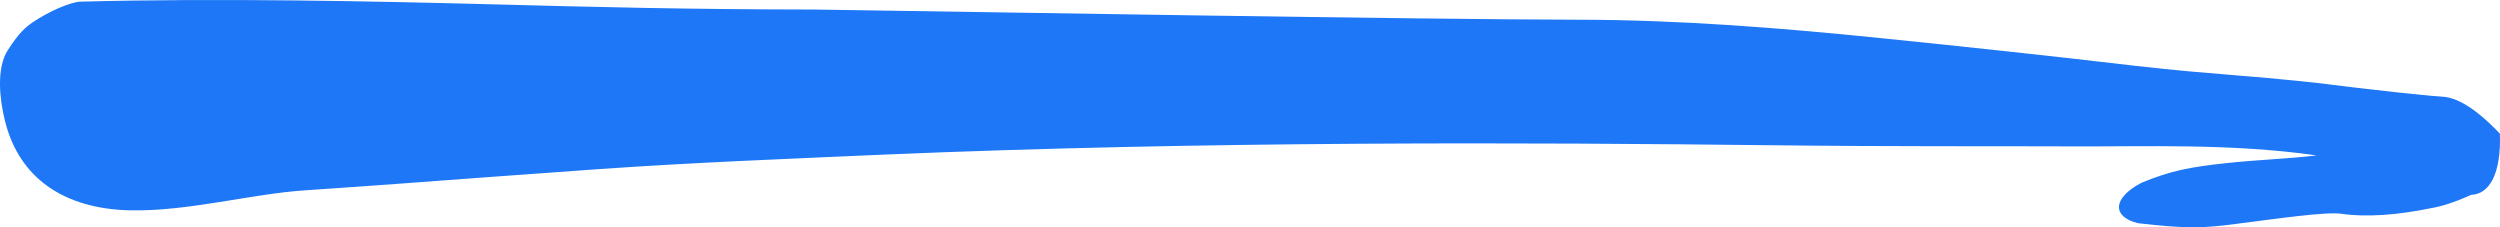 <svg width="77" height="7" viewBox="0 0 77 7" fill="none" xmlns="http://www.w3.org/2000/svg">
<path d="M67.181 5.232C67.611 5.139 68.06 5.078 68.521 5.03C69.489 4.92 70.483 4.894 71.352 4.786C68.709 4.41 66.025 4.519 63.884 4.509C61.348 4.498 58.375 4.518 54.526 4.473C47.18 4.389 37.176 4.34 27.25 4.761C24.316 4.891 21.38 5.003 18.456 5.208C17.358 5.287 16.259 5.367 15.161 5.446C13.235 5.589 11.31 5.734 9.383 5.863C7.752 5.971 5.743 6.522 3.985 6.478C1.981 6.426 0.584 5.495 0.149 3.706C-0.012 3.055 -0.117 2.103 0.238 1.549C0.594 0.994 0.792 0.836 1.008 0.686C1.531 0.335 2.176 0.062 2.483 0.051C6.72 -0.063 11.45 0.036 15.243 0.135C18.22 0.215 21.204 0.29 25.126 0.294C29.825 0.363 43.899 0.602 48.596 0.607C51.71 0.611 54.817 0.856 57.915 1.173C60.493 1.435 63.099 1.713 65.748 2.025C68.31 2.322 69.832 2.342 72.423 2.684C72.827 2.734 73.302 2.783 73.816 2.843C74.244 2.882 74.8 2.952 75.218 2.977C75.638 2.996 76.218 3.294 76.997 4.117C77.038 5.342 76.682 5.981 76.108 6.002C75.584 6.243 75.165 6.363 74.893 6.408C73.847 6.626 72.868 6.695 72.131 6.586C71.635 6.513 70.147 6.735 68.845 6.899C67.883 7.028 67.338 7.048 65.847 6.874C65.063 6.681 65.043 6.11 65.957 5.63C66.366 5.456 66.833 5.308 67.181 5.232Z" fill="#1D77F6"/>
</svg>
